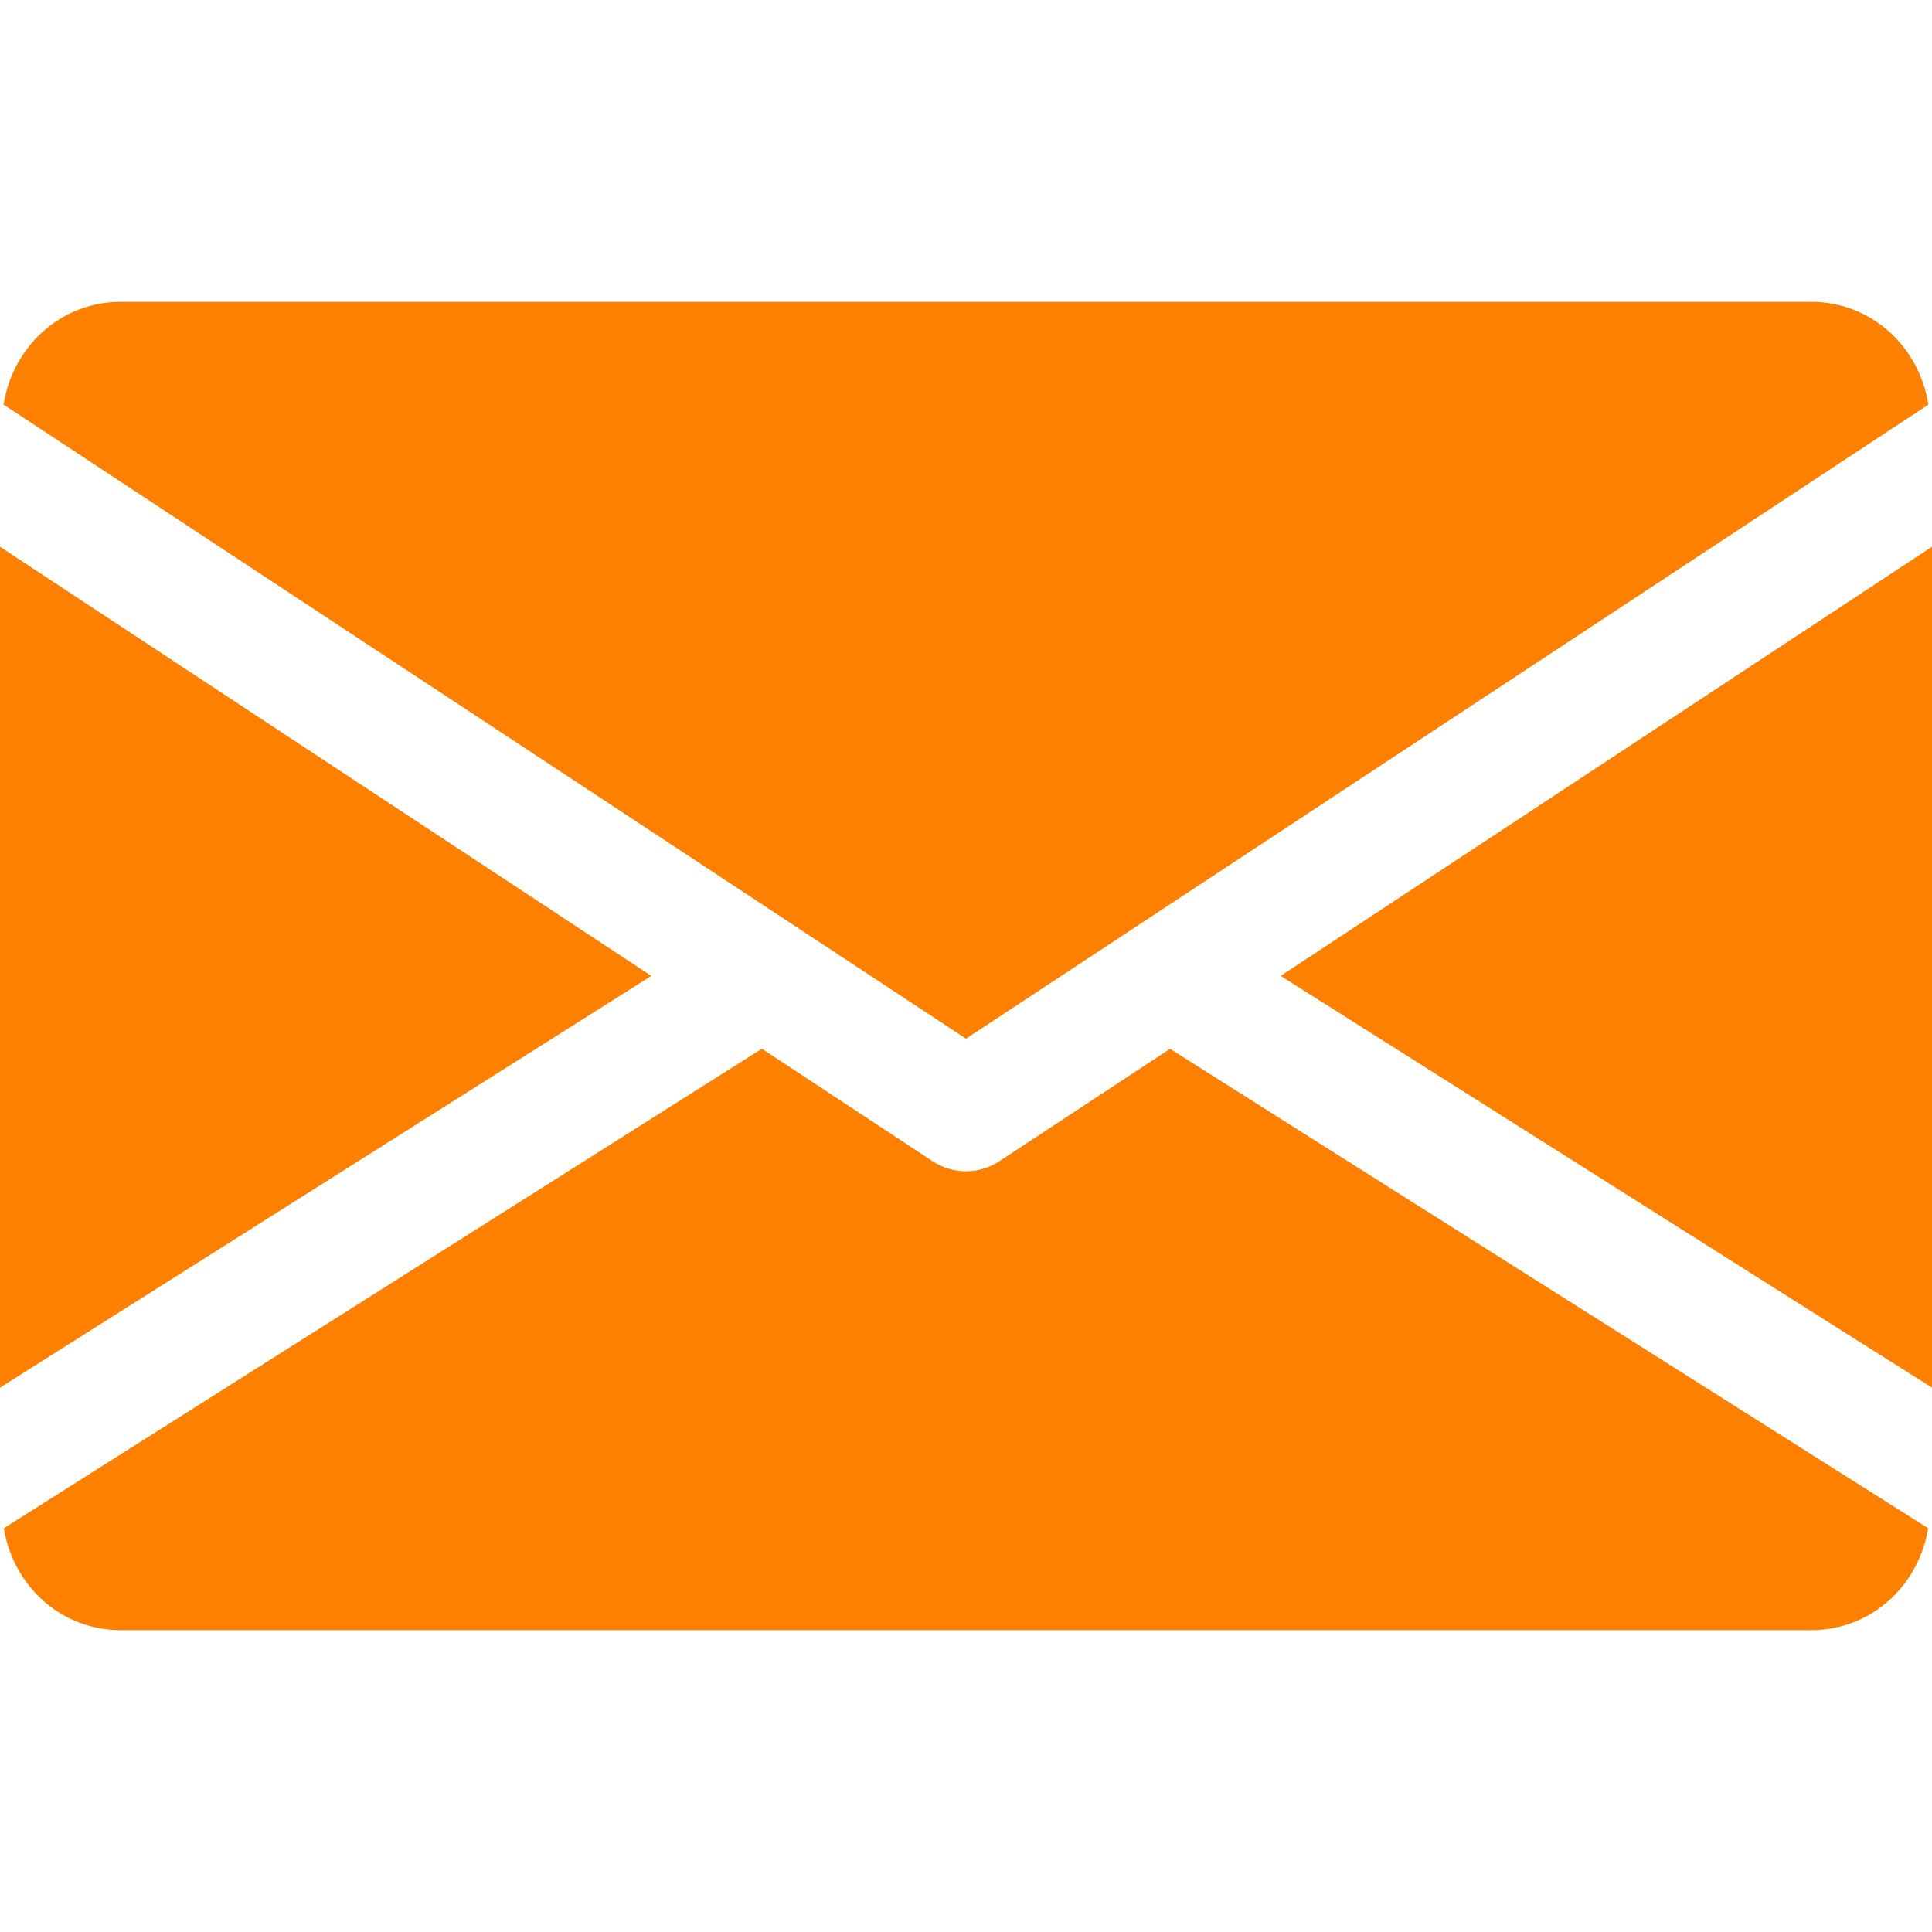 <svg width="50" height="50" viewBox="0 0 50 50" fill="none" xmlns="http://www.w3.org/2000/svg">
<path d="M33.144 25.256L50 35.912V14.15L33.144 25.256Z" fill="#FD8000"/>
<path d="M0 14.15V35.912L16.856 25.256L0 14.15Z" fill="#FD8000"/>
<path d="M46.875 7.812H3.125C1.566 7.812 0.328 8.975 0.094 10.472L25 26.881L49.906 10.472C49.672 8.975 48.434 7.812 46.875 7.812Z" fill="#FD8000"/>
<path d="M30.281 27.144L25.859 30.056C25.596 30.228 25.3 30.312 25 30.312C24.7 30.312 24.403 30.228 24.14 30.056L19.718 27.141L0.1 39.55C0.34 41.034 1.571 42.188 3.125 42.188H46.875C48.428 42.188 49.659 41.034 49.9 39.55L30.281 27.144Z" fill="#FD8000"/>
</svg>
